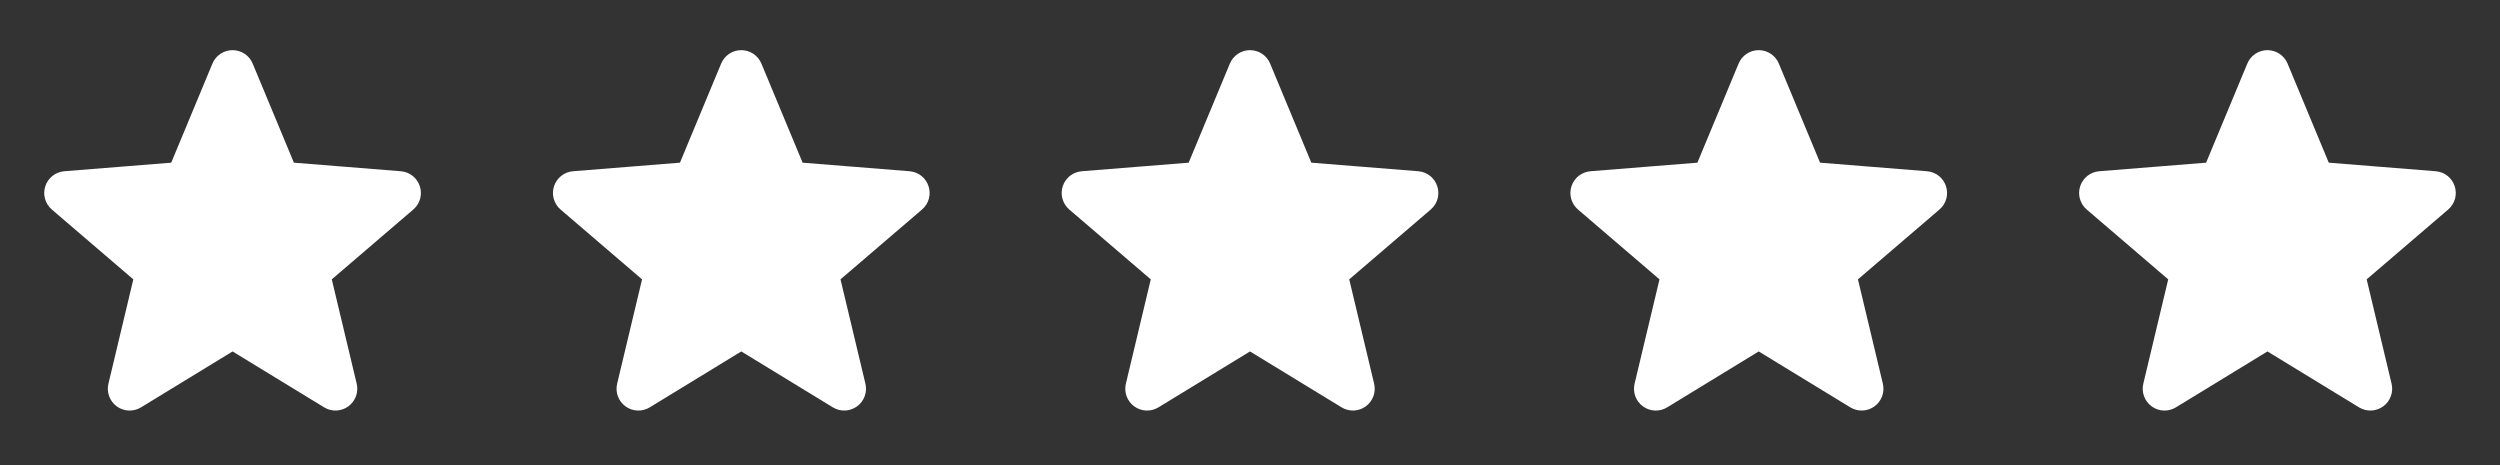 <svg width="172" height="32" viewBox="0 0 172 32" fill="none" xmlns="http://www.w3.org/2000/svg">
<rect x="0" y="0" width="172" height="32" fill="#333333" stroke="none"/>
<path d="M15.307 4.665C15.363 4.528 15.459 4.41 15.583 4.327C15.706 4.244 15.851 4.2 16 4.2C16.149 4.2 16.294 4.244 16.418 4.327C16.541 4.41 16.637 4.528 16.693 4.665L19.527 11.48C19.58 11.607 19.667 11.718 19.779 11.799C19.89 11.88 20.022 11.929 20.16 11.94L27.517 12.529C28.183 12.583 28.452 13.413 27.945 13.847L22.34 18.649C22.235 18.739 22.157 18.856 22.114 18.987C22.072 19.118 22.066 19.258 22.097 19.392L23.811 26.572C23.845 26.716 23.836 26.867 23.785 27.006C23.733 27.145 23.642 27.265 23.522 27.352C23.402 27.439 23.259 27.489 23.111 27.495C22.963 27.501 22.817 27.463 22.691 27.385L16.391 23.539C16.273 23.467 16.138 23.429 16 23.429C15.862 23.429 15.727 23.467 15.609 23.539L9.309 27.387C9.183 27.464 9.037 27.502 8.889 27.496C8.741 27.49 8.598 27.441 8.478 27.354C8.358 27.267 8.267 27.146 8.215 27.007C8.164 26.868 8.155 26.717 8.189 26.573L9.903 19.392C9.934 19.258 9.929 19.117 9.886 18.986C9.843 18.855 9.765 18.739 9.66 18.649L4.055 13.847C3.942 13.75 3.861 13.623 3.821 13.48C3.781 13.338 3.784 13.186 3.83 13.046C3.876 12.905 3.962 12.781 4.078 12.689C4.194 12.597 4.335 12.541 4.483 12.529L11.84 11.94C11.978 11.929 12.11 11.88 12.221 11.799C12.333 11.718 12.42 11.607 12.473 11.48L15.307 4.665Z" fill="white" stroke="white" stroke-width="1.5" stroke-linecap="round" stroke-linejoin="round"/>
<path d="M50.307 4.665C50.363 4.528 50.459 4.41 50.583 4.327C50.706 4.244 50.851 4.2 51 4.2C51.149 4.2 51.294 4.244 51.417 4.327C51.541 4.41 51.637 4.528 51.693 4.665L54.527 11.48C54.58 11.607 54.667 11.718 54.779 11.799C54.89 11.88 55.022 11.929 55.16 11.94L62.517 12.529C63.183 12.583 63.452 13.413 62.945 13.847L57.34 18.649C57.235 18.739 57.157 18.856 57.114 18.987C57.072 19.118 57.066 19.258 57.097 19.392L58.811 26.572C58.845 26.716 58.836 26.867 58.785 27.006C58.733 27.145 58.642 27.265 58.522 27.352C58.402 27.439 58.259 27.489 58.111 27.495C57.963 27.501 57.817 27.463 57.691 27.385L51.391 23.539C51.273 23.467 51.138 23.429 51 23.429C50.862 23.429 50.727 23.467 50.609 23.539L44.309 27.387C44.183 27.464 44.037 27.502 43.889 27.496C43.741 27.49 43.598 27.441 43.478 27.354C43.358 27.267 43.267 27.146 43.215 27.007C43.164 26.868 43.155 26.717 43.189 26.573L44.903 19.392C44.934 19.258 44.929 19.117 44.886 18.986C44.843 18.855 44.765 18.739 44.66 18.649L39.055 13.847C38.943 13.75 38.861 13.623 38.821 13.48C38.781 13.338 38.784 13.186 38.83 13.046C38.876 12.905 38.962 12.781 39.078 12.689C39.194 12.597 39.335 12.541 39.483 12.529L46.84 11.94C46.978 11.929 47.11 11.88 47.221 11.799C47.333 11.718 47.42 11.607 47.473 11.48L50.307 4.665Z" fill="white" stroke="white" stroke-width="1.5" stroke-linecap="round" stroke-linejoin="round"/>
<path d="M85.307 4.665C85.363 4.528 85.459 4.41 85.583 4.327C85.706 4.244 85.851 4.2 86 4.2C86.149 4.2 86.294 4.244 86.418 4.327C86.541 4.41 86.637 4.528 86.693 4.665L89.527 11.48C89.58 11.607 89.667 11.718 89.779 11.799C89.89 11.88 90.022 11.929 90.16 11.94L97.517 12.529C98.183 12.583 98.452 13.413 97.945 13.847L92.34 18.649C92.235 18.739 92.157 18.856 92.115 18.987C92.072 19.118 92.066 19.258 92.097 19.392L93.811 26.572C93.845 26.716 93.836 26.867 93.785 27.006C93.733 27.145 93.642 27.265 93.522 27.352C93.402 27.439 93.259 27.489 93.111 27.495C92.963 27.501 92.817 27.463 92.691 27.385L86.391 23.539C86.273 23.467 86.138 23.429 86 23.429C85.862 23.429 85.727 23.467 85.609 23.539L79.309 27.387C79.183 27.464 79.037 27.502 78.889 27.496C78.741 27.49 78.598 27.441 78.478 27.354C78.358 27.267 78.267 27.146 78.215 27.007C78.164 26.868 78.155 26.717 78.189 26.573L79.903 19.392C79.934 19.258 79.929 19.117 79.886 18.986C79.843 18.855 79.765 18.739 79.66 18.649L74.055 13.847C73.942 13.75 73.861 13.623 73.821 13.48C73.781 13.338 73.784 13.186 73.83 13.046C73.876 12.905 73.962 12.781 74.078 12.689C74.195 12.597 74.335 12.541 74.483 12.529L81.84 11.94C81.978 11.929 82.11 11.88 82.221 11.799C82.333 11.718 82.42 11.607 82.473 11.48L85.307 4.665Z" fill="white" stroke="white" stroke-width="1.5" stroke-linecap="round" stroke-linejoin="round"/>
<path d="M120.307 4.665C120.363 4.528 120.459 4.41 120.583 4.327C120.706 4.244 120.851 4.2 121 4.2C121.149 4.2 121.294 4.244 121.417 4.327C121.541 4.41 121.637 4.528 121.693 4.665L124.527 11.48C124.58 11.607 124.667 11.718 124.779 11.799C124.89 11.88 125.022 11.929 125.16 11.94L132.517 12.529C133.183 12.583 133.452 13.413 132.945 13.847L127.34 18.649C127.235 18.739 127.157 18.856 127.114 18.987C127.072 19.118 127.066 19.258 127.097 19.392L128.811 26.572C128.845 26.716 128.836 26.867 128.785 27.006C128.733 27.145 128.642 27.265 128.522 27.352C128.402 27.439 128.259 27.489 128.111 27.495C127.963 27.501 127.817 27.463 127.691 27.385L121.391 23.539C121.273 23.467 121.138 23.429 121 23.429C120.862 23.429 120.727 23.467 120.609 23.539L114.309 27.387C114.183 27.464 114.037 27.502 113.889 27.496C113.741 27.49 113.598 27.441 113.478 27.354C113.358 27.267 113.267 27.146 113.215 27.007C113.164 26.868 113.155 26.717 113.189 26.573L114.903 19.392C114.934 19.258 114.929 19.117 114.886 18.986C114.843 18.855 114.765 18.739 114.66 18.649L109.055 13.847C108.942 13.75 108.861 13.623 108.821 13.48C108.781 13.338 108.784 13.186 108.83 13.046C108.876 12.905 108.962 12.781 109.078 12.689C109.194 12.597 109.335 12.541 109.483 12.529L116.84 11.94C116.978 11.929 117.11 11.88 117.221 11.799C117.333 11.718 117.42 11.607 117.473 11.48L120.307 4.665Z" fill="white" stroke="white" stroke-width="1.5" stroke-linecap="round" stroke-linejoin="round"/>
<path d="M155.307 4.665C155.363 4.528 155.459 4.41 155.583 4.327C155.706 4.244 155.851 4.2 156 4.2C156.149 4.2 156.294 4.244 156.417 4.327C156.541 4.41 156.637 4.528 156.693 4.665L159.527 11.48C159.58 11.607 159.667 11.718 159.779 11.799C159.89 11.88 160.022 11.929 160.16 11.94L167.517 12.529C168.183 12.583 168.452 13.413 167.945 13.847L162.34 18.649C162.235 18.739 162.157 18.856 162.114 18.987C162.072 19.118 162.066 19.258 162.097 19.392L163.811 26.572C163.845 26.716 163.836 26.867 163.785 27.006C163.733 27.145 163.642 27.265 163.522 27.352C163.402 27.439 163.259 27.489 163.111 27.495C162.963 27.501 162.817 27.463 162.691 27.385L156.391 23.539C156.273 23.467 156.138 23.429 156 23.429C155.862 23.429 155.727 23.467 155.609 23.539L149.309 27.387C149.183 27.464 149.037 27.502 148.889 27.496C148.741 27.49 148.598 27.441 148.478 27.354C148.358 27.267 148.267 27.146 148.215 27.007C148.164 26.868 148.155 26.717 148.189 26.573L149.903 19.392C149.934 19.258 149.929 19.117 149.886 18.986C149.843 18.855 149.765 18.739 149.66 18.649L144.055 13.847C143.942 13.75 143.861 13.623 143.821 13.48C143.781 13.338 143.784 13.186 143.83 13.046C143.876 12.905 143.962 12.781 144.078 12.689C144.194 12.597 144.335 12.541 144.483 12.529L151.84 11.94C151.978 11.929 152.11 11.88 152.221 11.799C152.333 11.718 152.42 11.607 152.473 11.48L155.307 4.665Z" fill="white" stroke="white" stroke-width="1.5" stroke-linecap="round" stroke-linejoin="round"/>
</svg>
